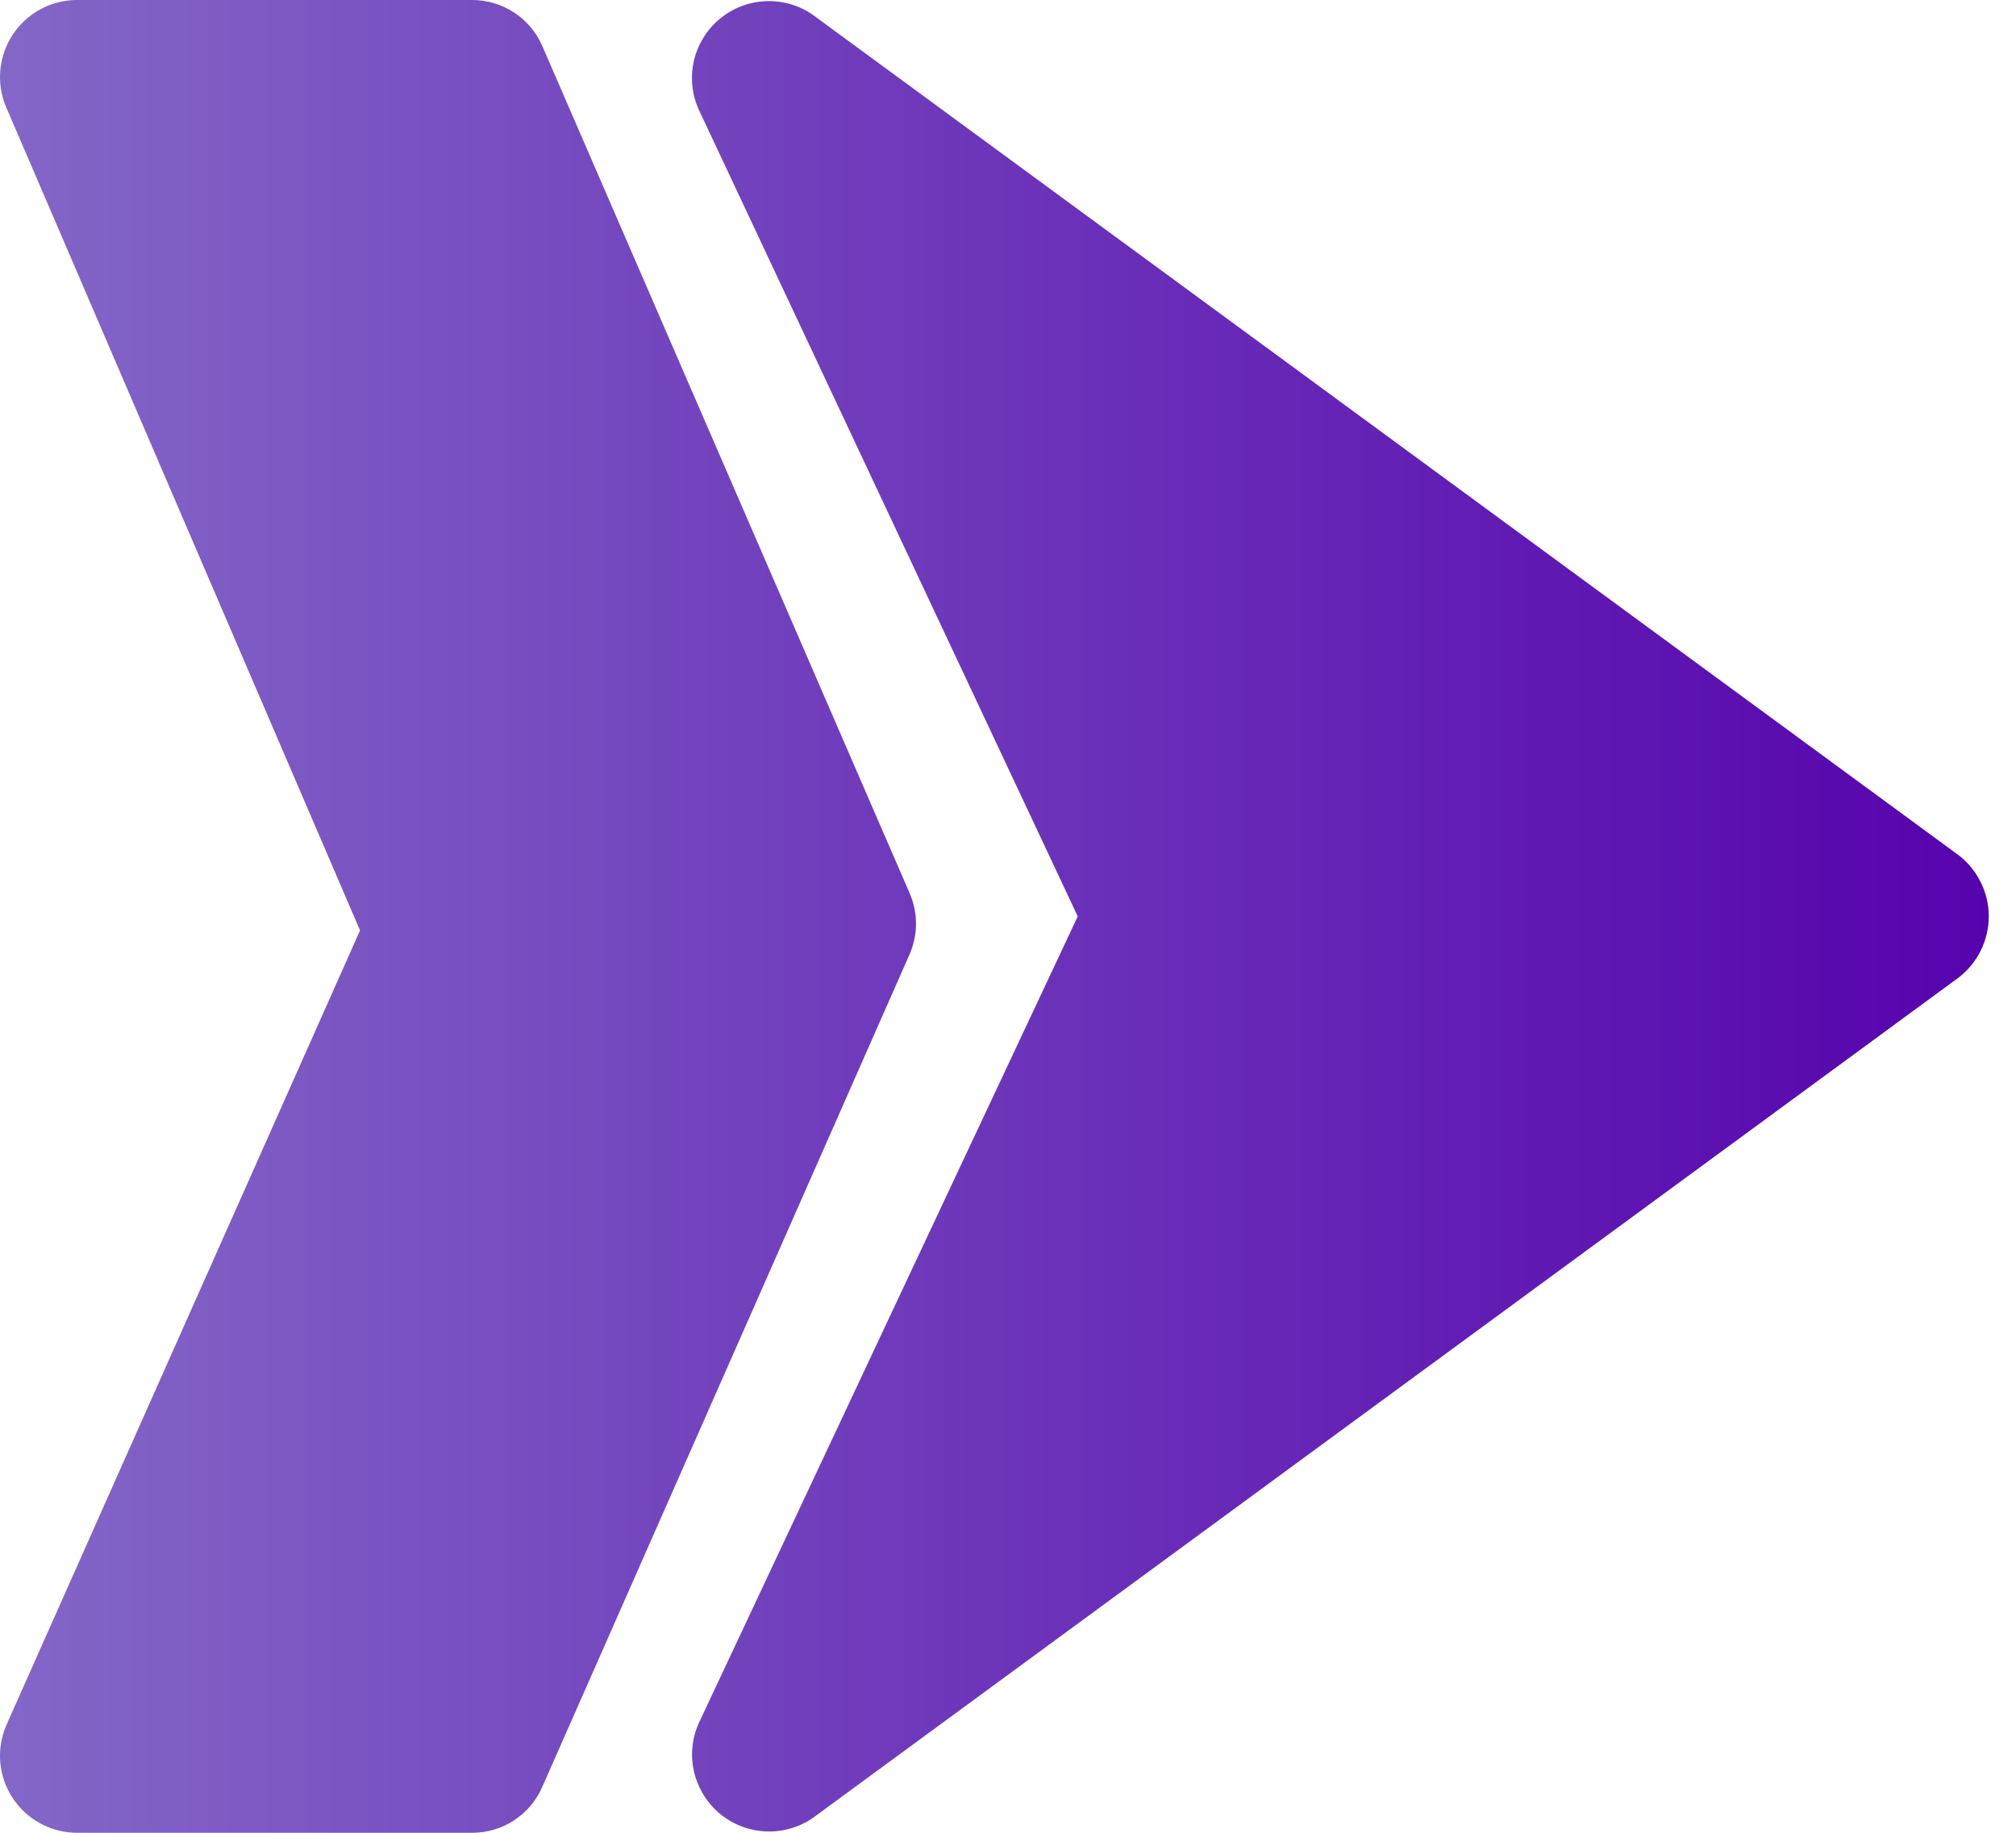 <svg width="22" height="20" viewBox="0 0 22 20" fill="none" xmlns="http://www.w3.org/2000/svg">
<path d="M21.368 10.672L8.869 19.839C8.719 19.942 8.539 19.993 8.357 19.985C8.175 19.977 8 19.91 7.859 19.795C7.719 19.679 7.619 19.52 7.576 19.343C7.533 19.166 7.549 18.98 7.621 18.813L11.761 10L7.621 1.187C7.548 1.02 7.532 0.833 7.574 0.656C7.617 0.478 7.717 0.319 7.858 0.203C7.999 0.087 8.174 0.02 8.356 0.013C8.539 0.005 8.719 0.057 8.869 0.161L21.368 9.328C21.472 9.406 21.556 9.508 21.614 9.625C21.673 9.741 21.703 9.87 21.703 10C21.703 10.13 21.672 10.259 21.614 10.376C21.556 10.492 21.472 10.594 21.368 10.672ZM9.927 9.748L5.918 0.502C5.853 0.353 5.747 0.226 5.611 0.137C5.475 0.048 5.316 1.66057e-05 5.153 0H0.829C0.692 0.002 0.557 0.037 0.437 0.103C0.317 0.169 0.214 0.264 0.139 0.378C0.063 0.493 0.017 0.624 0.004 0.761C-0.009 0.898 0.011 1.035 0.064 1.162L3.929 10.153L0.068 18.828C0.014 18.955 -0.009 19.093 0.003 19.231C0.015 19.369 0.06 19.501 0.136 19.617C0.211 19.733 0.314 19.829 0.435 19.895C0.556 19.962 0.691 19.998 0.829 20H5.153C5.315 20 5.473 19.953 5.609 19.865C5.744 19.776 5.851 19.651 5.916 19.503L9.925 10.416C9.971 10.311 9.996 10.197 9.996 10.082C9.996 9.968 9.973 9.854 9.927 9.748Z" fill="url(#paint0_linear_1_1482)"/>
<defs>
<linearGradient id="paint0_linear_1_1482" x1="0" y1="10" x2="21.703" y2="10" gradientUnits="userSpaceOnUse">
<stop stop-color="#8367C7"/>
<stop offset="1" stop-color="#5603AD"/>
</linearGradient>
</defs>
</svg>
